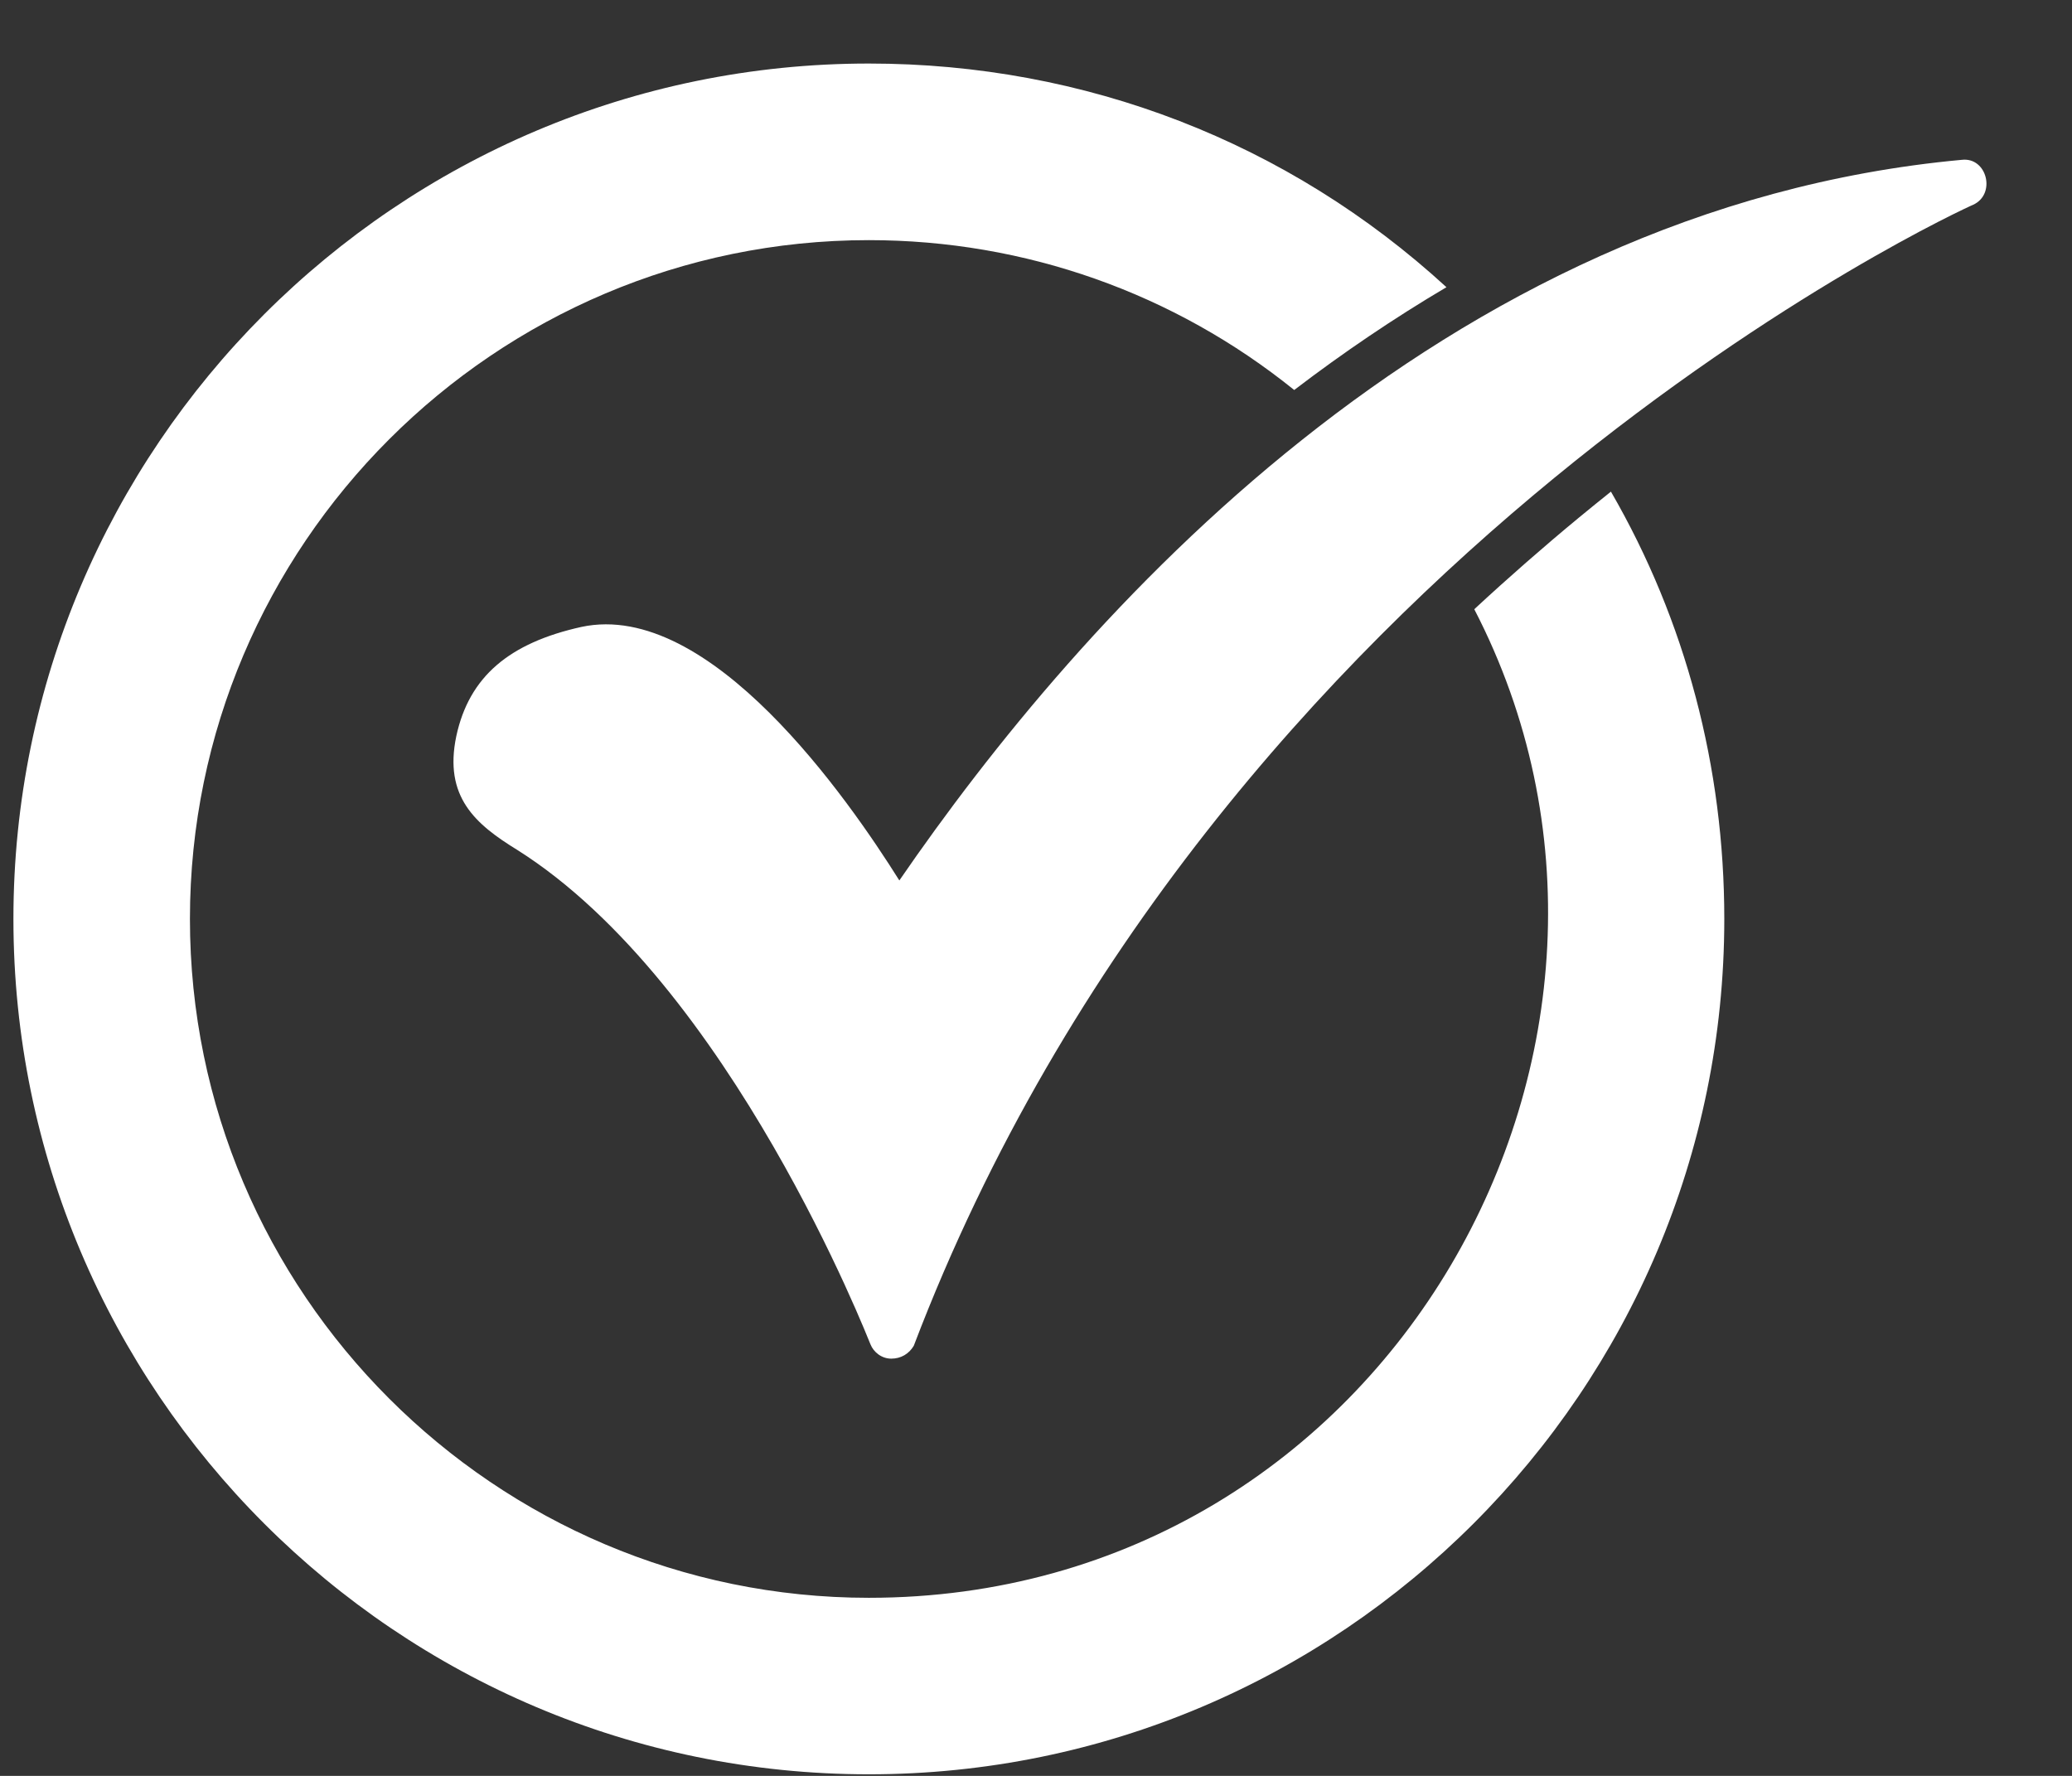 <svg width="21" height="18" viewBox="0 0 21 18" fill="none" xmlns="http://www.w3.org/2000/svg">
<rect x="0" y="0" width="21" height="18" fill="#333333" stroke="none"/>
<path fill-rule="evenodd" clip-rule="evenodd" d="M8.806 17.984C4.023 17.984 0.136 14.097 0.136 9.314C0.136 4.532 4.023 0.644 8.806 0.644C10.999 0.644 13.057 1.441 14.66 2.911C14.127 3.226 13.612 3.575 13.117 3.953C11.902 2.973 10.392 2.434 8.806 2.434C5.016 2.434 1.925 5.524 1.925 9.314C1.925 13.104 5.016 16.195 8.806 16.195C14.079 16.195 17.21 10.558 14.942 6.175C15.286 5.856 15.64 5.546 16.003 5.246C16.11 5.158 16.218 5.07 16.327 4.983C17.086 6.294 17.476 7.78 17.476 9.314C17.476 14.097 13.588 17.984 8.806 17.984Z" fill="white"/>
<path fill-rule="evenodd" clip-rule="evenodd" d="M9.033 13.771C8.936 13.771 8.854 13.706 8.822 13.625C8.806 13.592 7.407 9.981 5.243 8.615C4.82 8.355 4.495 8.078 4.625 7.46C4.755 6.858 5.162 6.516 5.894 6.354C7.195 6.077 8.594 8.094 9.115 8.924C10.937 6.272 14.58 2.108 19.883 1.62C20.139 1.59 20.234 1.969 19.997 2.076C19.916 2.108 12.335 5.573 9.261 13.641C9.212 13.723 9.131 13.771 9.033 13.771Z" fill="white"/>
</svg>
